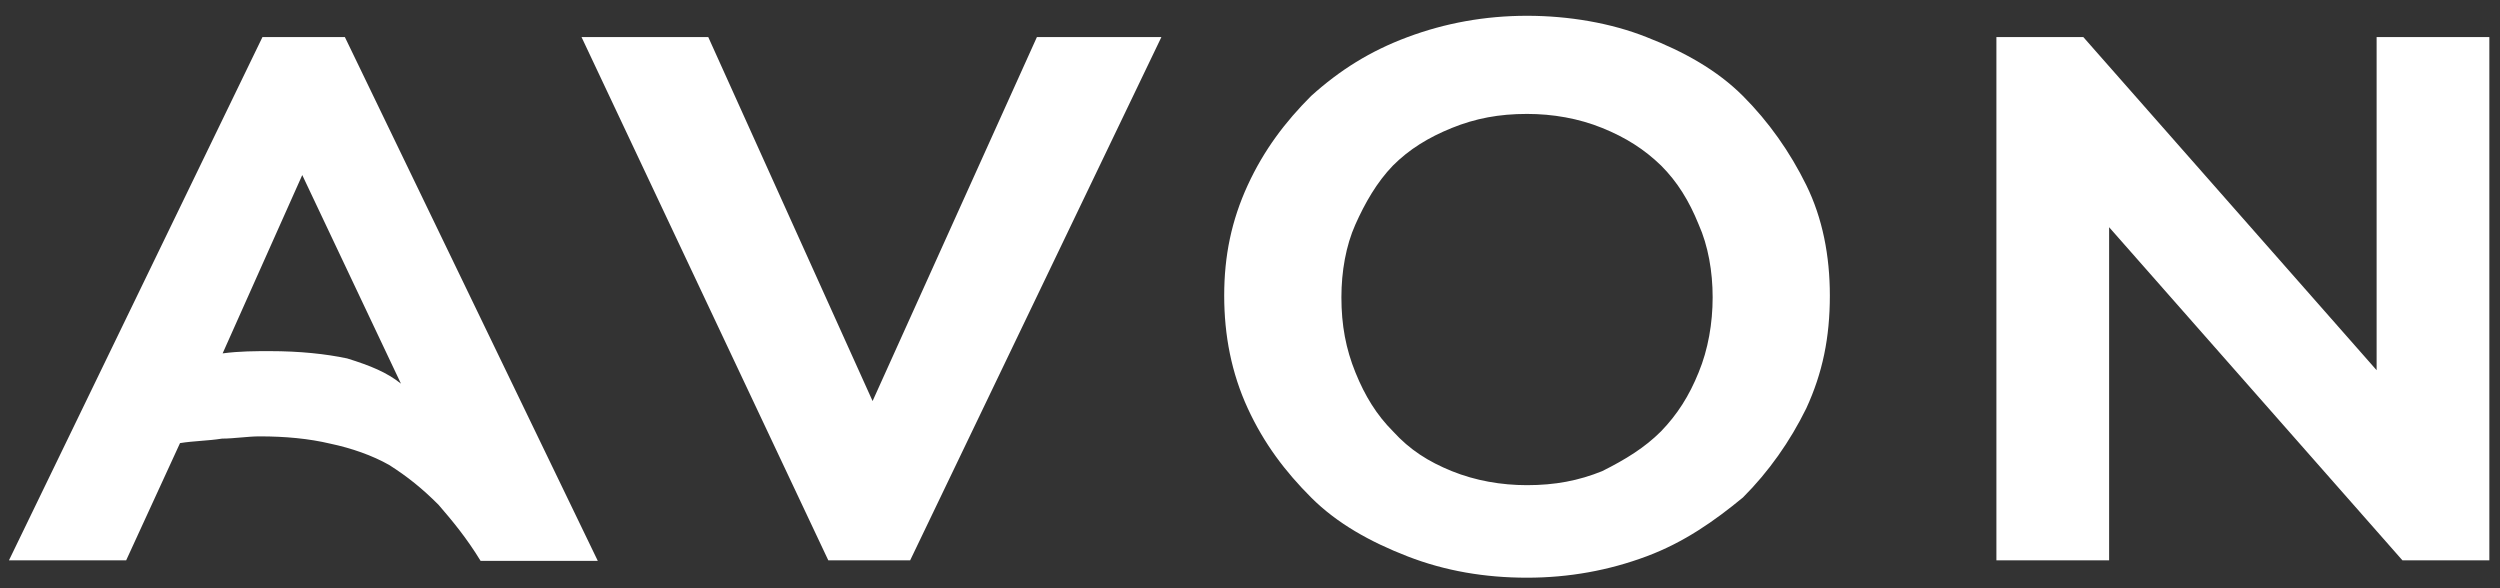 <svg width="153" height="36" viewBox="0 0 153 36" fill="none" xmlns="http://www.w3.org/2000/svg">
<rect x="0" y="0" width="153" height="36" fill="#333333" stroke="none"/>
<g clip-path="url(#clip0_2878_19048)">
<path d="M145.449 2.27V22.656L127.5 2.27H122.18V34.291H129.078V13.905L147.028 34.291H152.348V2.27H145.449ZM16.062 2.27L0.549 34.291H7.722L11.017 27.118C11.874 26.98 12.732 26.98 13.591 26.843C14.311 26.843 15.169 26.706 15.89 26.706C17.469 26.706 18.91 26.843 20.214 27.152C21.518 27.427 22.788 27.873 23.818 28.456C24.951 29.177 25.843 29.898 26.838 30.893C27.696 31.888 28.554 32.918 29.412 34.325H36.585L21.107 2.27H16.062ZM21.244 21.935C19.94 21.661 18.361 21.489 16.508 21.489C15.65 21.489 14.655 21.489 13.625 21.627L18.498 10.713L24.539 23.48C23.681 22.793 22.685 22.382 21.244 21.935ZM53.402 24.544L43.346 2.27H35.59L50.691 34.291H55.702L71.077 2.27H63.458L53.402 24.544ZM106.667 5.873C105.089 4.295 103.064 3.162 100.764 2.27C98.602 1.412 96.028 0.966 93.454 0.966C90.88 0.966 88.443 1.412 86.144 2.27C83.844 3.128 81.991 4.295 80.241 5.873C78.662 7.452 77.358 9.168 76.362 11.33C75.367 13.493 74.921 15.655 74.921 18.091C74.921 20.528 75.367 22.828 76.362 24.99C77.358 27.152 78.662 28.868 80.241 30.447C81.819 32.026 83.844 33.158 86.144 34.05C88.443 34.943 90.88 35.355 93.454 35.355C96.028 35.355 98.465 34.908 100.764 34.05C103.064 33.193 104.917 31.888 106.667 30.447C108.246 28.868 109.55 27.015 110.545 24.99C111.541 22.828 111.987 20.666 111.987 18.091C111.987 15.655 111.541 13.355 110.545 11.33C109.55 9.306 108.246 7.452 106.667 5.873ZM103.956 22.793C103.373 24.235 102.652 25.367 101.656 26.397C100.661 27.392 99.494 28.113 98.053 28.834C96.611 29.417 95.17 29.692 93.454 29.692C91.875 29.692 90.296 29.417 88.855 28.834C87.414 28.25 86.281 27.53 85.251 26.397C84.256 25.402 83.535 24.235 82.952 22.793C82.368 21.352 82.094 19.91 82.094 18.195C82.094 16.616 82.368 15.037 82.952 13.733C83.535 12.429 84.256 11.159 85.251 10.129C86.247 9.134 87.414 8.413 88.855 7.83C90.296 7.246 91.738 6.972 93.454 6.972C95.033 6.972 96.611 7.246 98.053 7.83C99.494 8.413 100.627 9.134 101.656 10.129C102.652 11.124 103.373 12.291 103.956 13.733C104.539 15.037 104.814 16.616 104.814 18.195C104.814 19.773 104.539 21.386 103.956 22.793Z" fill="white"/>
</g>
<defs>
<clipPath id="clip0_2878_19048">
<rect width="153" height="36" fill="white"/>
</clipPath>
</defs>
</svg>
